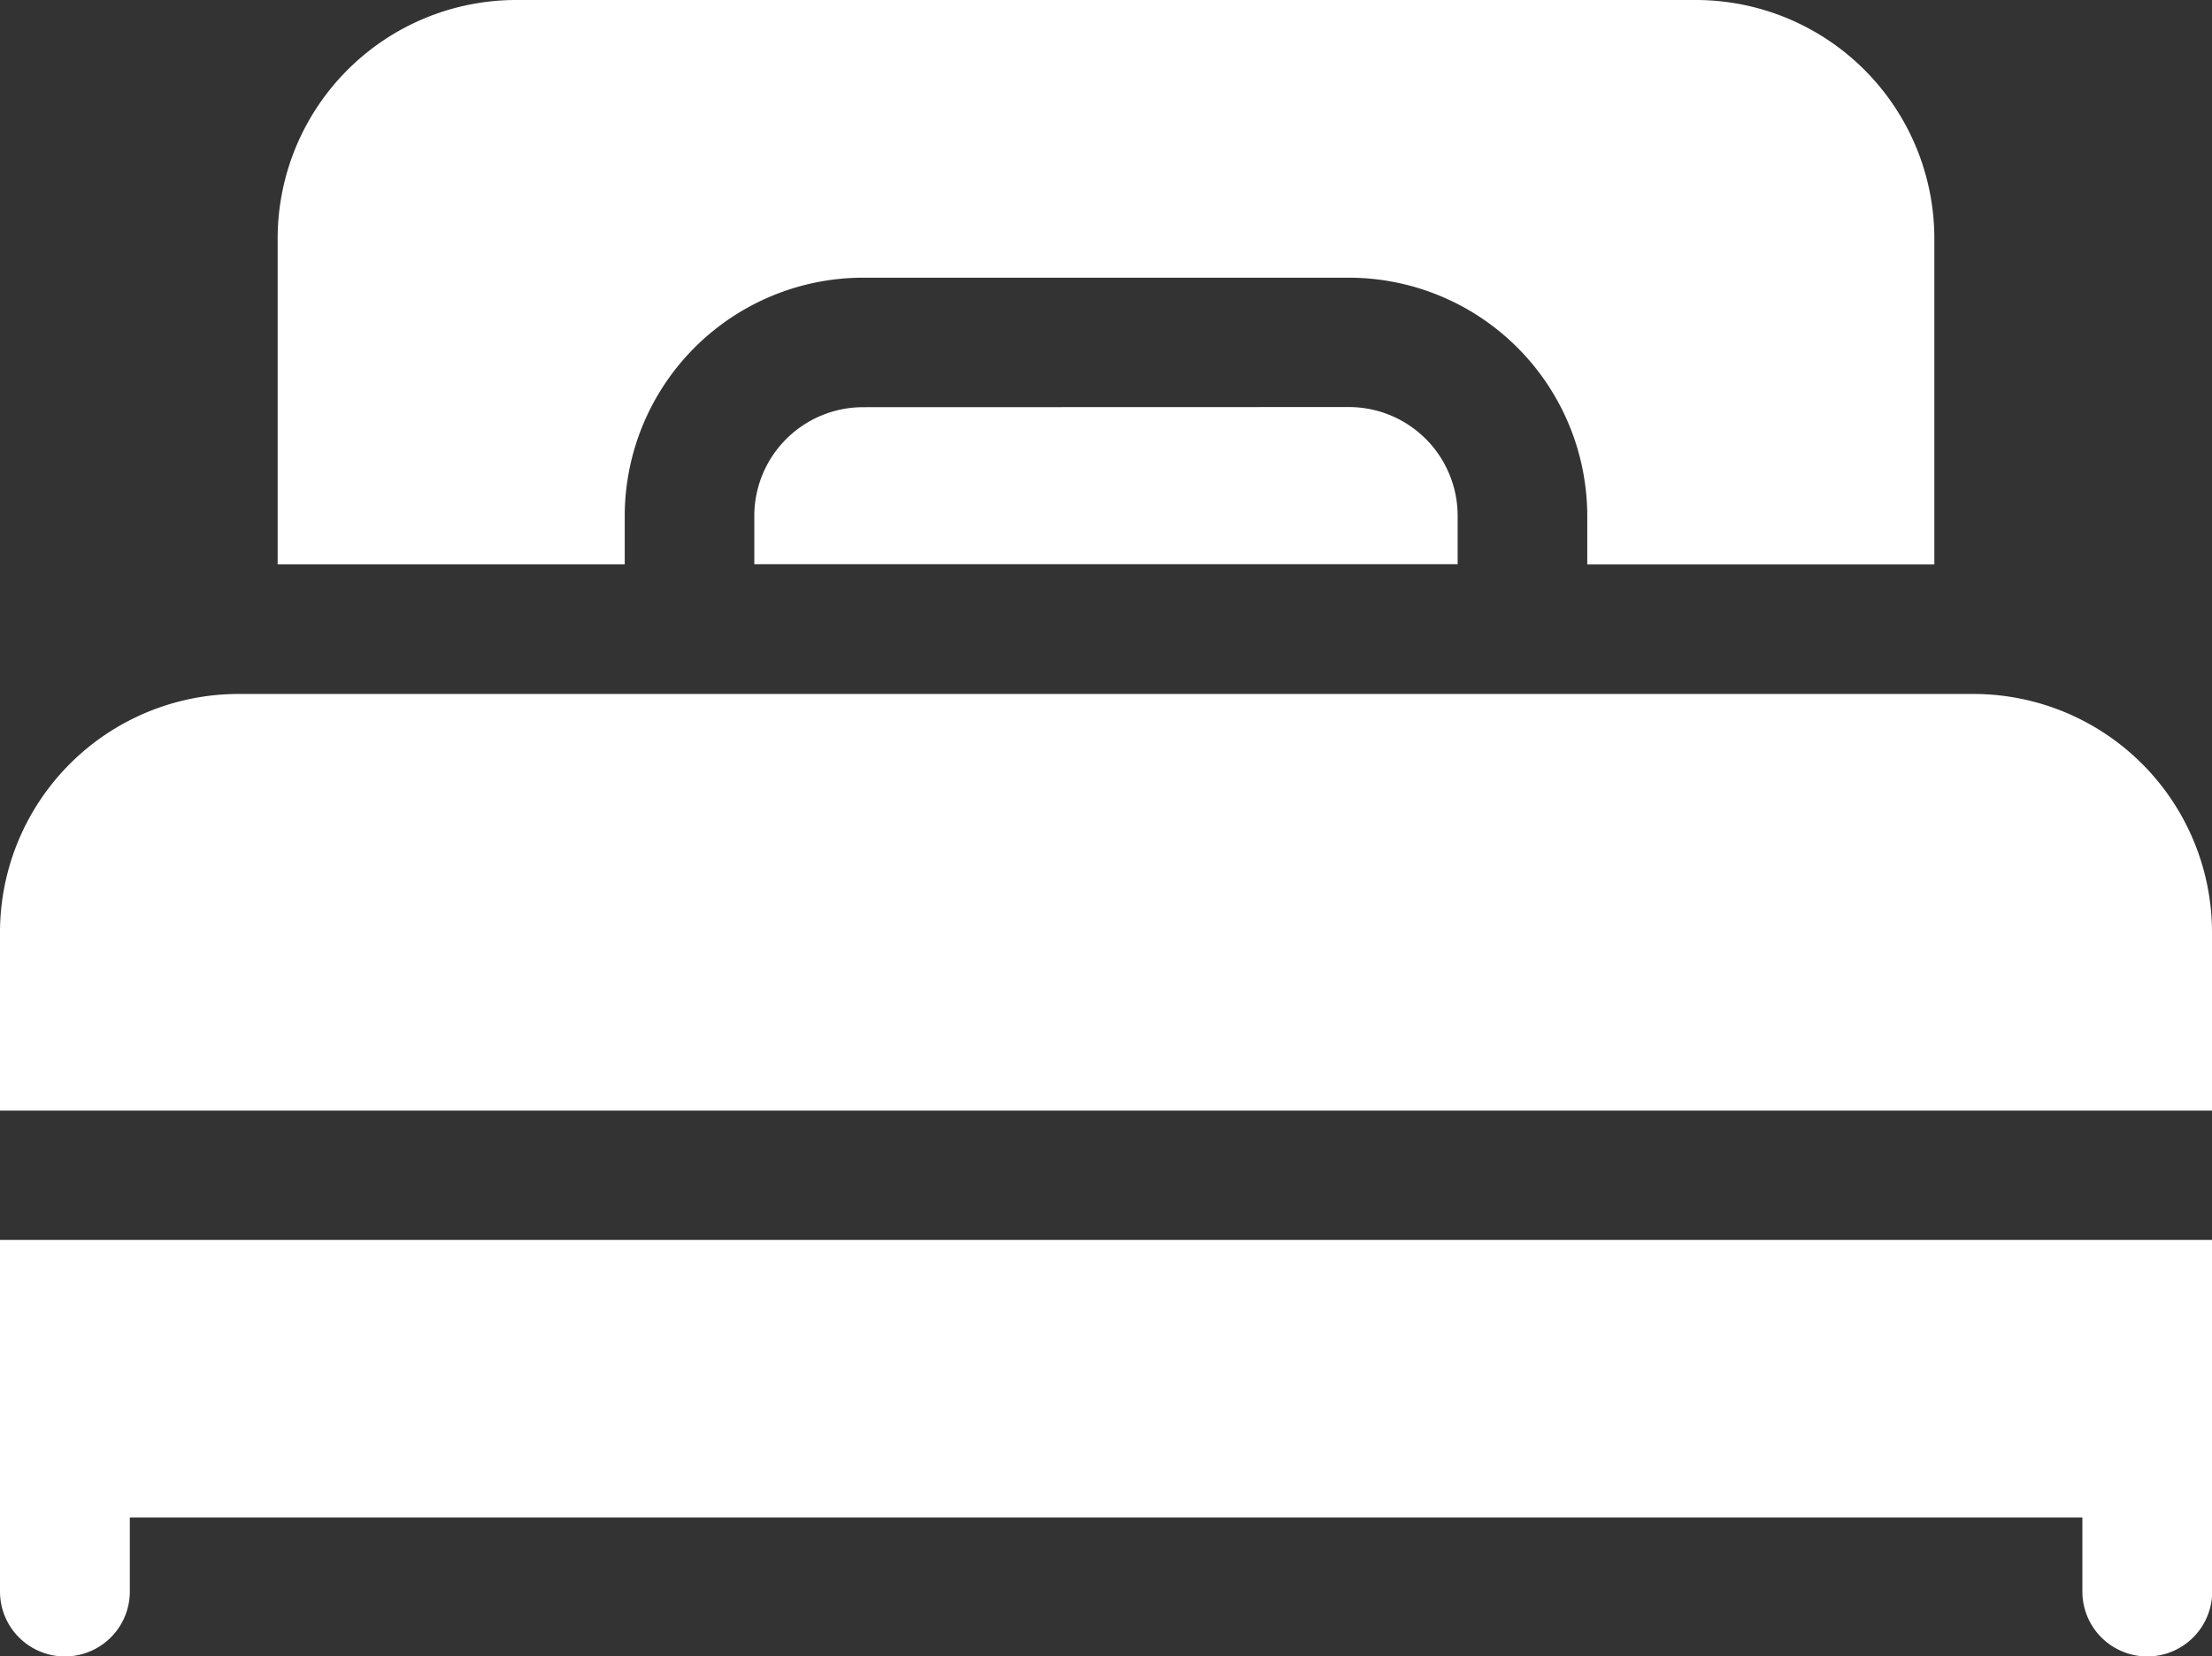 <svg xmlns="http://www.w3.org/2000/svg" width="46.008" height="34.458" viewBox="0 0 46.008 34.458">
  <rect x="0" y="0" width="46.008" height="34.458" fill="#333333" stroke="none"/>
  <g id="KYRIAD" transform="translate(0 -64.266)">
    <path id="Tracé_1987" data-name="Tracé 1987" d="M0,355.76v2.888a1.348,1.348,0,0,0,2.7,0v-1.54H43.312v1.54a1.348,1.348,0,0,0,2.7,0v-7.315H0Z" transform="translate(0 -261.272)" fill="#fff"/>
    <path id="Tracé_1988" data-name="Tracé 1988" d="M41.051,224.933H4.957A4.963,4.963,0,0,0,0,229.89V233.6H46.008V229.89a4.963,4.963,0,0,0-4.957-4.957Z" transform="translate(0 -146.23)" fill="#fff"/>
    <path id="Tracé_1989" data-name="Tracé 1989" d="M176.862,158.533a2.264,2.264,0,0,0-2.262,2.261V161.8h14.629v-1.009a2.264,2.264,0,0,0-2.261-2.261Z" transform="translate(-158.911 -85.796)" fill="#fff"/>
    <path id="Tracé_1990" data-name="Tracé 1990" d="M71.487,75a4.963,4.963,0,0,1,4.957-4.957H86.55A4.963,4.963,0,0,1,91.507,75v1.009h7.219V69.223a4.963,4.963,0,0,0-4.957-4.957H69.225a4.963,4.963,0,0,0-4.957,4.957v6.784h7.219Z" transform="translate(-58.493)" fill="#fff"/>
  </g>
</svg>
